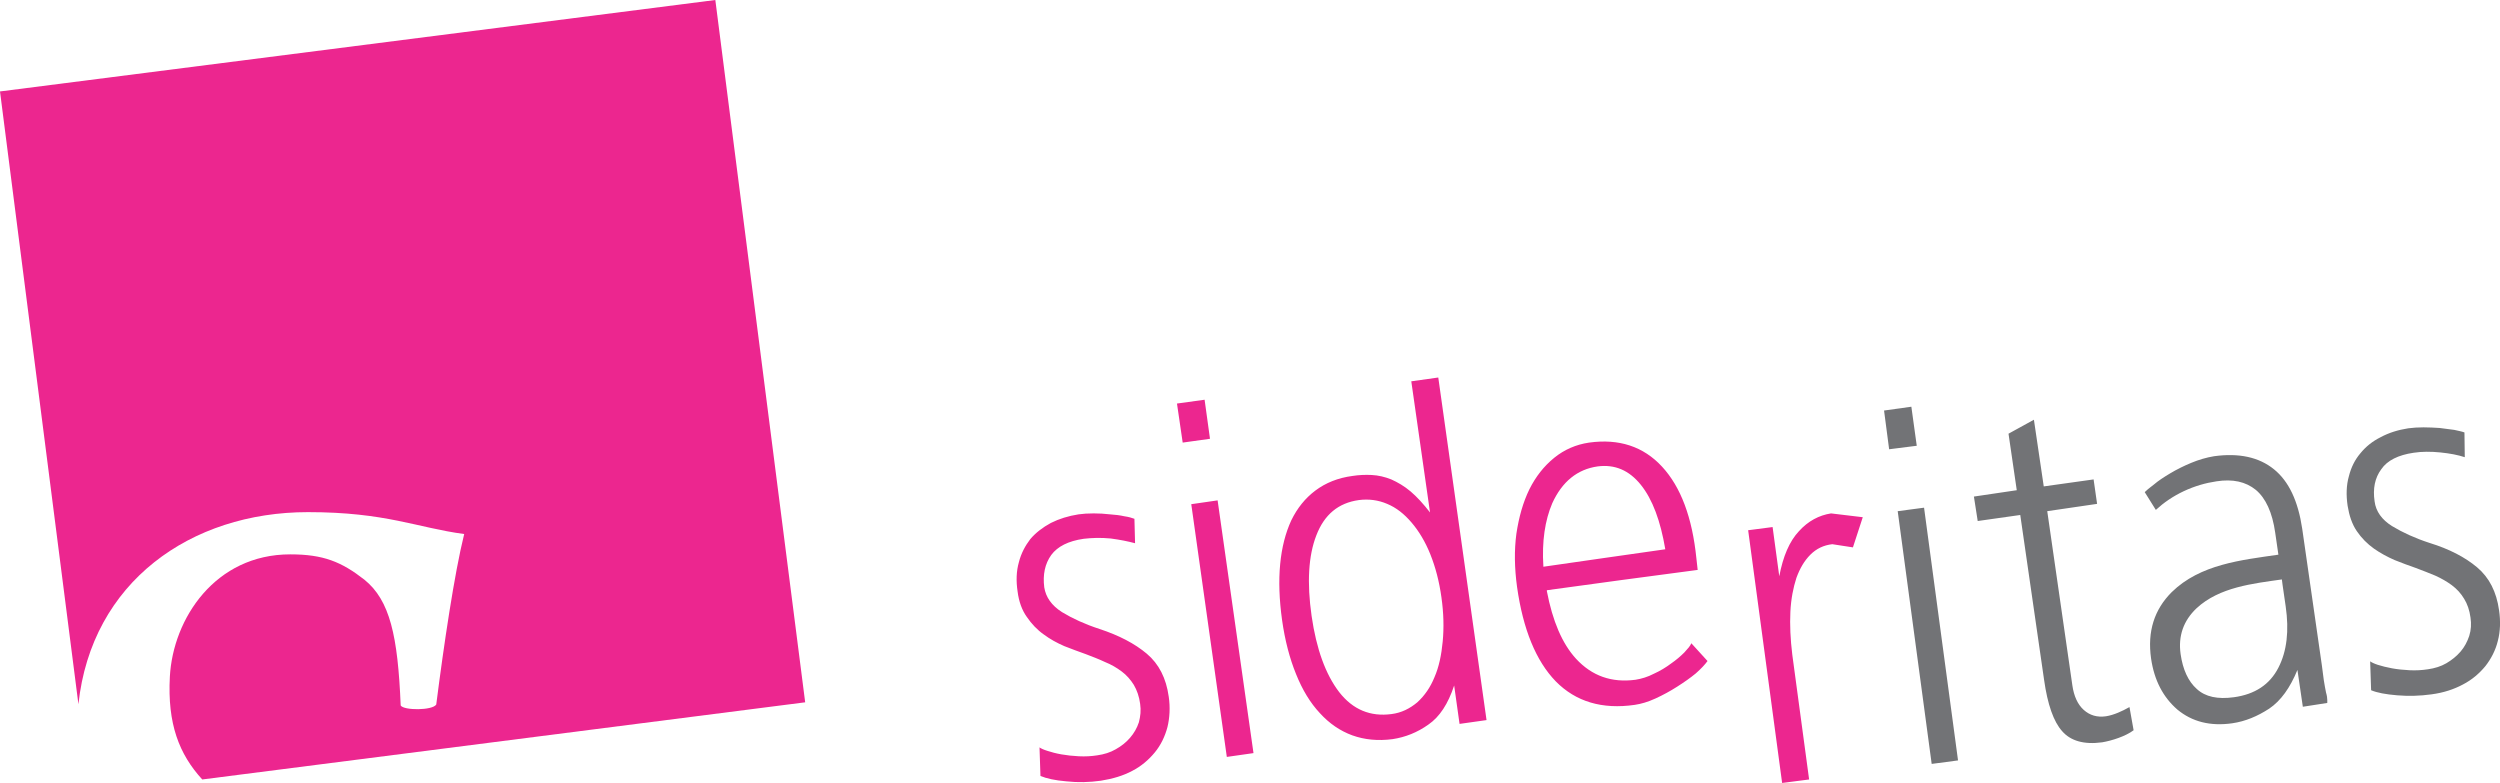 <?xml version="1.0" encoding="UTF-8"?>
<!DOCTYPE svg PUBLIC "-//W3C//DTD SVG 1.1//EN" "http://www.w3.org/Graphics/SVG/1.1/DTD/svg11.dtd">
<!-- Creator: CorelDRAW X7 -->
<svg xmlns="http://www.w3.org/2000/svg" xml:space="preserve" width="100%" height="100%" version="1.1" style="shape-rendering:geometricPrecision; text-rendering:geometricPrecision; image-rendering:optimizeQuality; fill-rule:evenodd; clip-rule:evenodd"
viewBox="0 0 7874 2466"
 xmlns:xlink="http://www.w3.org/1999/xlink">
 <defs>
  <style type="text/css">
   <![CDATA[
    .fil0 {fill:#EC268F}
    .fil1 {fill:#727376;fill-rule:nonzero}
    .fil2 {fill:#EC268F;fill-rule:nonzero}
   ]]>
  </style>
 </defs>
 <g id="Layer_x0020_1">
  <g id="_940144477168">
   <path class="fil0" d="M637 2455l1899 -243 -283 -2212 -2253 288 247 1930c41,-385 354,-605 723,-605 246,0 343,49 492,69 -31,125 -64,349 -88,537 -12,19 -102,19 -112,3 -9,-220 -34,-331 -114,-396 -73,-57 -130,-80 -234,-80 -236,0 -369,202 -379,385 -8,149 29,244 102,324z"/>
   <path class="fil1" d="M7187 1825l2 16 10 69c11,76 4,141 -23,193 -27,53 -74,84 -140,93 -51,7 -90,-1 -117,-26 -27,-24 -44,-61 -51,-110 -8,-57 9,-105 50,-144 72,-67 178,-78 269,-91zm-11 -78c-117,17 -246,30 -336,118 -55,55 -77,124 -65,209 10,69 38,122 83,161 46,38 103,53 173,43 41,-6 79,-22 116,-46 37,-25 66,-66 89,-122l17 116 77 -12c0,0 0,-3 0,-9 0,-6 -1,-14 -4,-24 -2,-12 -5,-24 -7,-39 -2,-14 -4,-30 -6,-46l-62 -431c-13,-87 -42,-149 -89,-187 -47,-38 -110,-52 -189,-41 -24,4 -48,11 -72,21 -24,10 -46,21 -66,33 -20,12 -37,23 -51,35 -15,11 -24,19 -29,24l35 56c25,-23 54,-43 88,-59 34,-16 69,-26 103,-31 51,-8 92,1 124,27 31,26 52,71 61,135l10 69zm-649 411l-79 -548 157 -23 -11 -77 -157 22 -31 -210 -80 44 26 178 -135 20 12 77 134 -19 75 519c11,78 30,132 57,162 26,30 68,43 126,35 30,-5 74,-19 99,-38l-13 -73c-23,13 -49,25 -74,29 -28,4 -51,-3 -70,-20 -19,-17 -31,-43 -36,-78zm1344 -236c-8,-58 -31,-103 -69,-135 -38,-32 -88,-58 -150,-77 -46,-15 -85,-33 -118,-53 -32,-20 -51,-46 -55,-78 -6,-40 1,-74 21,-101 19,-28 54,-45 102,-52 26,-4 54,-4 84,-1 30,3 56,8 77,15l-1 -78c-8,-3 -19,-5 -32,-8 -14,-2 -29,-4 -46,-6 -16,-1 -34,-2 -51,-2 -17,0 -33,1 -48,3 -32,5 -61,14 -87,28 -26,13 -47,30 -64,51 -17,20 -29,44 -36,72 -8,28 -9,59 -4,93 5,31 14,58 29,80 15,22 33,40 54,55 20,14 42,26 65,36 23,9 46,18 67,25 21,8 42,16 61,24 20,9 37,19 52,30 16,12 29,26 39,43 10,16 17,36 20,59 3,20 2,39 -4,58 -6,18 -15,35 -27,49 -13,15 -28,27 -45,37 -17,10 -37,16 -58,19 -19,3 -39,4 -58,3 -20,-1 -39,-3 -55,-6 -17,-3 -32,-7 -45,-11 -12,-4 -20,-8 -24,-11l3 91c19,8 46,13 82,16 36,3 72,2 108,-3 38,-5 71,-16 99,-31 29,-15 52,-35 71,-58 18,-23 32,-50 39,-79 8,-30 9,-63 4,-97zm-1921 -507l87 -11 -17 -123 -86 12 16 122zm217 980l-107 -796 -83 11 107 796 83 -11z"/>
   <path class="fil2" d="M3681 2194c-8,-58 -31,-103 -69,-135 -38,-32 -88,-58 -149,-78 -46,-15 -85,-33 -118,-53 -33,-21 -51,-47 -56,-78 -5,-40 2,-74 22,-102 20,-27 54,-44 102,-51 26,-3 54,-4 85,-1 30,4 55,9 77,15l-2 -77c-8,-3 -18,-6 -32,-8 -13,-3 -29,-5 -45,-6 -17,-2 -34,-3 -51,-3 -18,0 -34,1 -48,3 -32,5 -61,14 -87,27 -26,14 -48,31 -65,51 -16,21 -29,45 -36,73 -8,28 -9,59 -4,92 4,32 14,59 29,80 15,22 33,41 53,55 20,15 42,27 65,37 24,9 46,18 67,25 21,8 42,16 61,25 20,8 37,18 53,30 15,11 28,26 38,42 10,17 17,37 20,60 3,20 1,39 -4,58 -6,18 -15,34 -28,49 -12,14 -27,26 -45,36 -17,10 -37,16 -58,19 -19,3 -38,4 -58,3 -20,-1 -38,-3 -55,-6 -17,-3 -32,-7 -44,-11 -13,-4 -21,-8 -25,-11l3 90c19,8 46,14 82,17 36,4 72,3 108,-2 38,-6 71,-16 99,-31 29,-15 52,-35 71,-58 19,-23 32,-50 40,-80 7,-29 9,-62 4,-96zm2017 261l-53 -393c-6,-49 -8,-94 -6,-135 2,-41 9,-76 19,-107 11,-30 25,-54 44,-73 19,-19 42,-30 69,-33l65 10 31 -95 -100 -12c-38,6 -72,24 -101,56 -30,32 -50,79 -62,142l-21 -155 -77 10 107 796 85 -11zm-826 -596c158,-22 316,-43 475,-64l-4 -36c-13,-129 -49,-225 -108,-289 -59,-64 -136,-89 -230,-76 -41,6 -78,22 -110,48 -32,26 -58,59 -78,99 -20,41 -33,87 -41,140 -7,52 -6,108 2,167 19,135 60,234 122,298 63,64 146,89 249,74 20,-3 41,-9 65,-20 24,-11 46,-23 68,-37 22,-14 42,-28 59,-42 17,-15 29,-28 37,-39l-51 -56c-3,8 -11,17 -22,29 -12,12 -26,24 -42,35 -16,12 -34,23 -54,32 -19,10 -39,16 -58,19 -75,10 -137,-12 -187,-66 -44,-48 -74,-119 -92,-213l0 -3zm-11 -74l0 -1c-5,-79 5,-145 28,-199 31,-68 79,-107 143,-116 54,-7 99,12 136,58 37,46 62,114 77,203 -129,18 -257,37 -384,55zm-1136 -391l86 -12 -17 -123 -87 12 18 123zm223 978l-113 -796 -83 12 112 796 84 -12zm632 -213l17 121 85 -12 -152 -1079 -85 12 59 413c-21,-27 -41,-49 -61,-66 -20,-17 -41,-29 -61,-38 -20,-8 -41,-13 -62,-14 -20,-1 -41,0 -60,3 -46,6 -85,22 -117,46 -32,24 -57,55 -76,94 -18,39 -30,85 -35,138 -5,53 -3,111 6,176 9,64 24,121 44,170 20,50 45,91 75,123 30,33 64,56 102,70 39,14 81,18 127,12 40,-6 78,-21 113,-46 35,-24 62,-65 81,-123zm-40 -277c7,49 8,95 4,138 -4,43 -12,81 -26,113 -13,32 -31,58 -54,79 -24,20 -50,33 -81,37 -67,9 -122,-14 -165,-69 -43,-56 -72,-136 -87,-240 -15,-105 -10,-190 15,-254 25,-65 69,-102 134,-111 31,-4 61,0 89,12 29,12 54,32 77,59 23,27 43,60 59,100 16,40 28,85 35,136z"/>
  </g>
 </g>
</svg>
